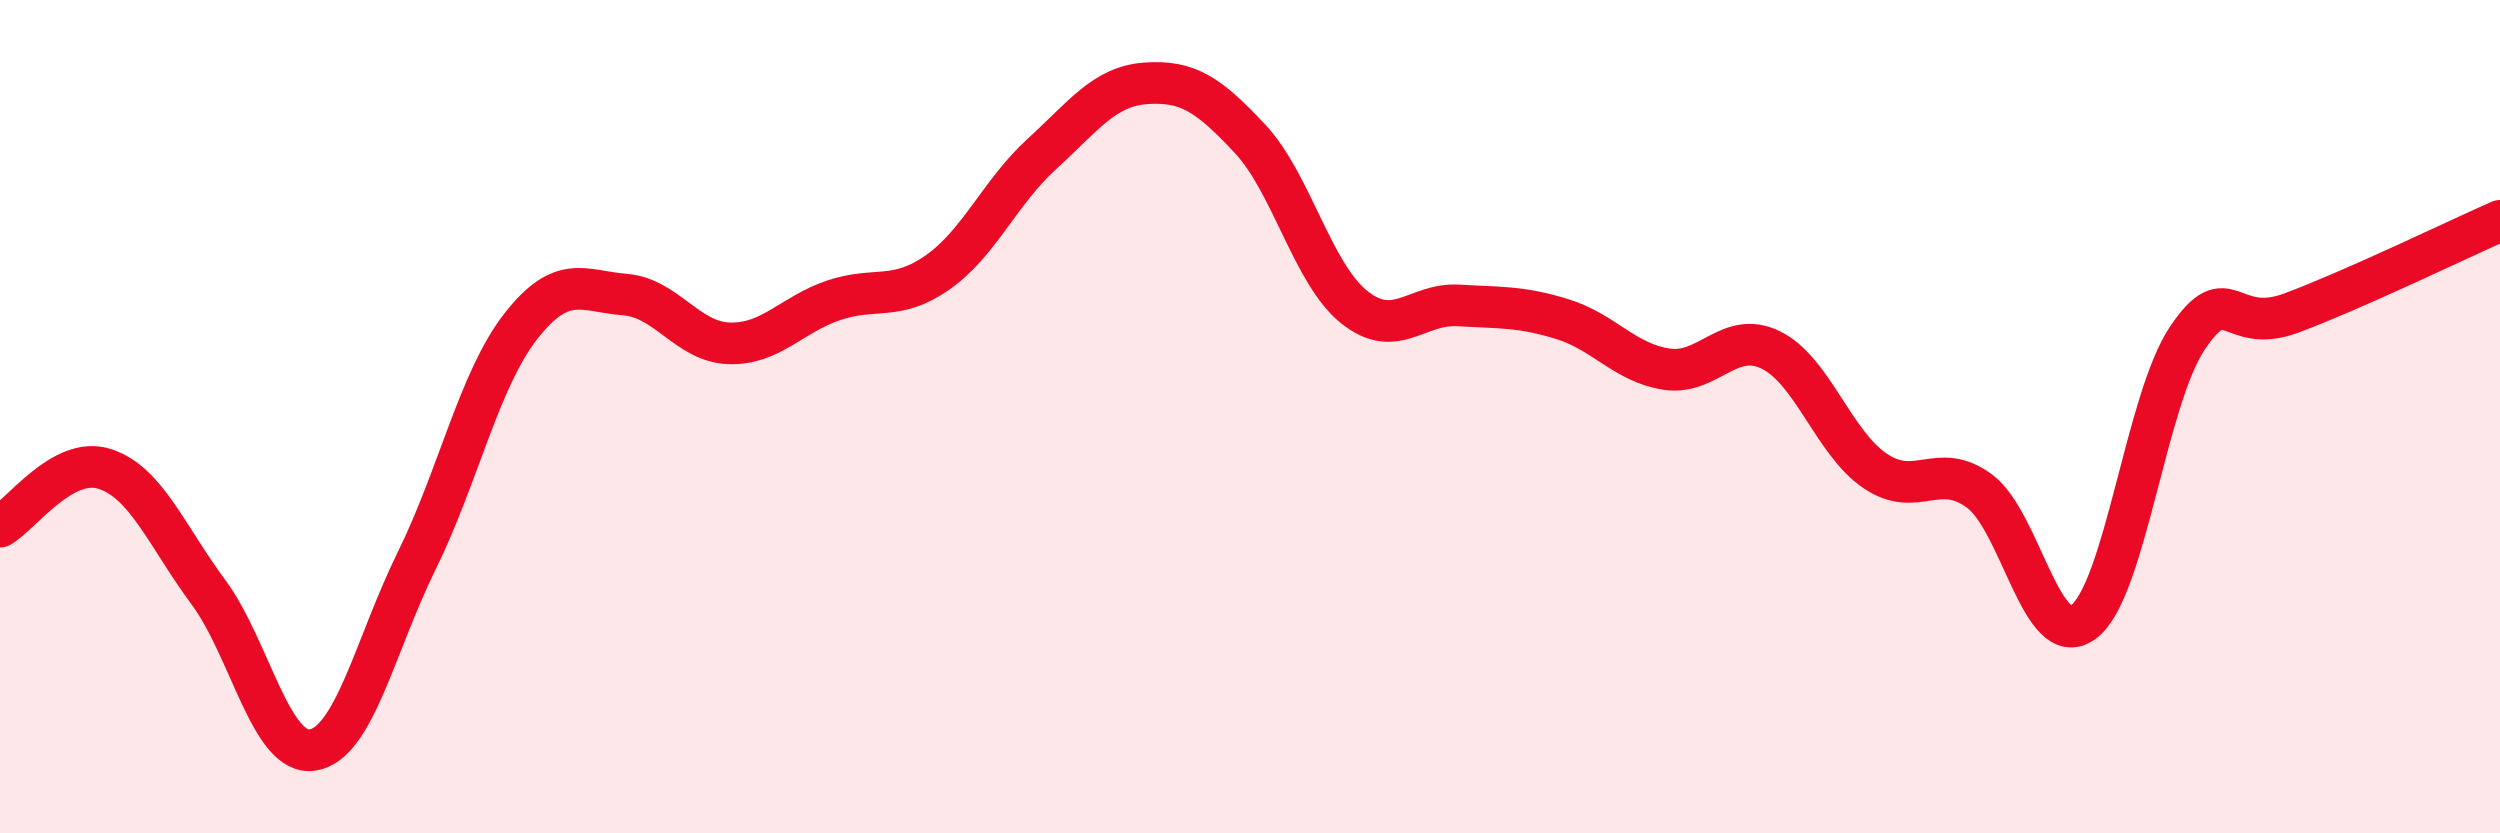 
    <svg width="60" height="20" viewBox="0 0 60 20" xmlns="http://www.w3.org/2000/svg">
      <path
        d="M 0,12.64 C 0.5,12.36 1.5,10.94 2.5,11.25 C 3.5,11.56 4,12.86 5,14.21 C 6,15.56 6.5,18.15 7.5,18 C 8.5,17.85 9,15.49 10,13.46 C 11,11.43 11.5,9.11 12.5,7.83 C 13.5,6.55 14,6.99 15,7.07 C 16,7.15 16.5,8.21 17.5,8.24 C 18.5,8.27 19,7.55 20,7.21 C 21,6.87 21.5,7.24 22.5,6.54 C 23.5,5.84 24,4.61 25,3.7 C 26,2.79 26.5,2.07 27.5,2 C 28.5,1.93 29,2.26 30,3.33 C 31,4.4 31.5,6.57 32.5,7.37 C 33.5,8.17 34,7.27 35,7.33 C 36,7.39 36.5,7.35 37.5,7.66 C 38.5,7.97 39,8.71 40,8.86 C 41,9.01 41.5,7.91 42.5,8.4 C 43.5,8.89 44,10.62 45,11.3 C 46,11.98 46.5,11.05 47.5,11.78 C 48.5,12.51 49,15.66 50,14.93 C 51,14.2 51.5,9.59 52.5,8.11 C 53.5,6.63 53.5,8.07 55,7.51 C 56.5,6.95 59,5.74 60,5.3L60 20L0 20Z"
        fill="#EB0A25"
        opacity="0.1"
        stroke-linecap="round"
        stroke-linejoin="round"
      />
      <path
        d="M 0,12.64 C 0.5,12.36 1.5,10.94 2.5,11.25 C 3.5,11.56 4,12.86 5,14.21 C 6,15.56 6.5,18.15 7.5,18 C 8.5,17.85 9,15.49 10,13.46 C 11,11.43 11.5,9.11 12.5,7.83 C 13.5,6.55 14,6.99 15,7.07 C 16,7.15 16.5,8.21 17.5,8.24 C 18.5,8.27 19,7.55 20,7.21 C 21,6.87 21.5,7.24 22.5,6.54 C 23.5,5.84 24,4.61 25,3.7 C 26,2.79 26.5,2.07 27.5,2 C 28.5,1.93 29,2.26 30,3.33 C 31,4.4 31.5,6.57 32.5,7.37 C 33.5,8.17 34,7.27 35,7.33 C 36,7.39 36.5,7.35 37.5,7.66 C 38.5,7.97 39,8.71 40,8.86 C 41,9.01 41.5,7.91 42.5,8.4 C 43.5,8.89 44,10.62 45,11.3 C 46,11.98 46.5,11.05 47.5,11.78 C 48.5,12.51 49,15.66 50,14.93 C 51,14.2 51.5,9.59 52.5,8.11 C 53.5,6.63 53.5,8.07 55,7.51 C 56.5,6.95 59,5.74 60,5.3"
        stroke="#EB0A25"
        stroke-width="1"
        fill="none"
        stroke-linecap="round"
        stroke-linejoin="round"
      />
    </svg>
  